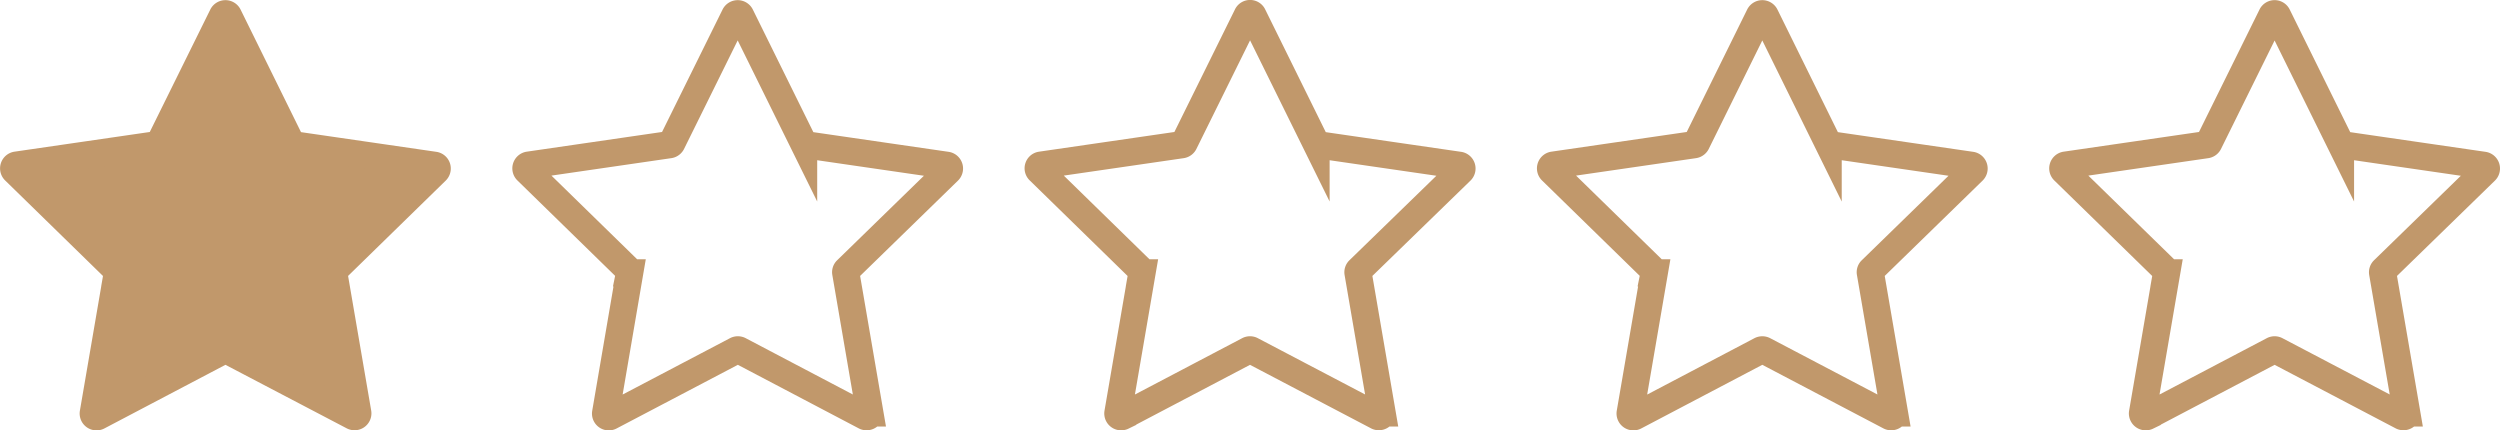 <svg xmlns="http://www.w3.org/2000/svg" id="Calque_1" data-name="Calque 1" viewBox="0 0 321.22 55.3"><defs><style>.cls-1{fill:#c1986b;}.cls-1,.cls-2{stroke:#c1986b;stroke-miterlimit:10;stroke-width:3.5px;}.cls-2{fill:none;}</style></defs><title>1-stars-difficulté</title><path class="cls-1" d="M29.34 2l8.08 16.39a.42.42.0 00.32.22l18.08 2.63a.42.42.0 01.23.71L43 34.69a.43.43.0 00-.12.36l3.09 18a.42.42.0 01-.6.44L29.16 45a.44.44.0 00-.39.0L12.6 53.5a.42.42.0 01-.61-.44l3.09-18a.4.4.0 00-.12-.36L1.88 21.93a.42.42.0 01.23-.71l18.08-2.63a.42.42.0 00.31-.22L28.59 2a.42.42.0 01.75.0z"/><path class="cls-2" d="M95.16 2l8.09 16.39a.4.4.0 00.31.22l18.08 2.63a.42.42.0 01.23.71L108.79 34.69a.38.38.0 00-.12.36l3.09 18a.42.42.0 01-.61.44L95 45a.44.44.0 00-.39.0L78.42 53.5a.41.41.0 01-.6-.44l3.08-18a.38.38.0 00-.12-.36L67.7 21.93a.42.42.0 01.23-.71L86 18.59a.42.42.0 00.32-.22L94.41 2a.42.42.0 01.75.0z"/><path class="cls-2" d="M161 2l8.09 16.39a.42.42.0 00.31.22l18.09 2.63a.42.42.0 01.23.71L174.61 34.69a.4.4.0 00-.12.36l3.09 18a.42.42.0 01-.6.44L160.8 45a.42.42.0 00-.38.0l-16.18 8.5a.42.42.0 01-.6-.44l3.09-18a.4.4.0 00-.12-.36L133.53 21.93a.41.41.0 01.23-.71l18.08-2.63a.42.42.0 00.31-.22L160.24 2A.41.41.0 01161 2z"/><path class="cls-2" d="M226.81 2l8.08 16.39a.43.43.0 00.32.22l18.08 2.63a.42.42.0 01.23.71L240.44 34.69a.38.38.0 00-.12.36l3.09 18a.42.42.0 01-.61.44L226.63 45a.45.45.0 00-.39.0l-16.17 8.5a.42.42.0 01-.61-.44l3.09-18a.38.38.0 00-.12-.36L199.35 21.93a.42.42.0 01.23-.71l18.08-2.63a.43.43.0 00.32-.22L226.06 2a.42.42.0 01.75.0z"/><path class="cls-2" d="M292.63 2l8.09 16.39a.42.42.0 00.31.22l18.08 2.63a.42.42.0 01.24.71L306.26 34.69a.4.4.0 00-.12.36l3.09 18a.42.42.0 01-.6.44L292.45 45a.42.42.0 00-.38.0l-16.18 8.5a.42.42.0 01-.6-.44l3.09-18a.4.4.0 00-.12-.36L265.17 21.93a.42.42.0 01.23-.71l18.09-2.63a.42.42.0 00.31-.22L291.89 2A.41.41.0 01292.63 2z"/></svg>